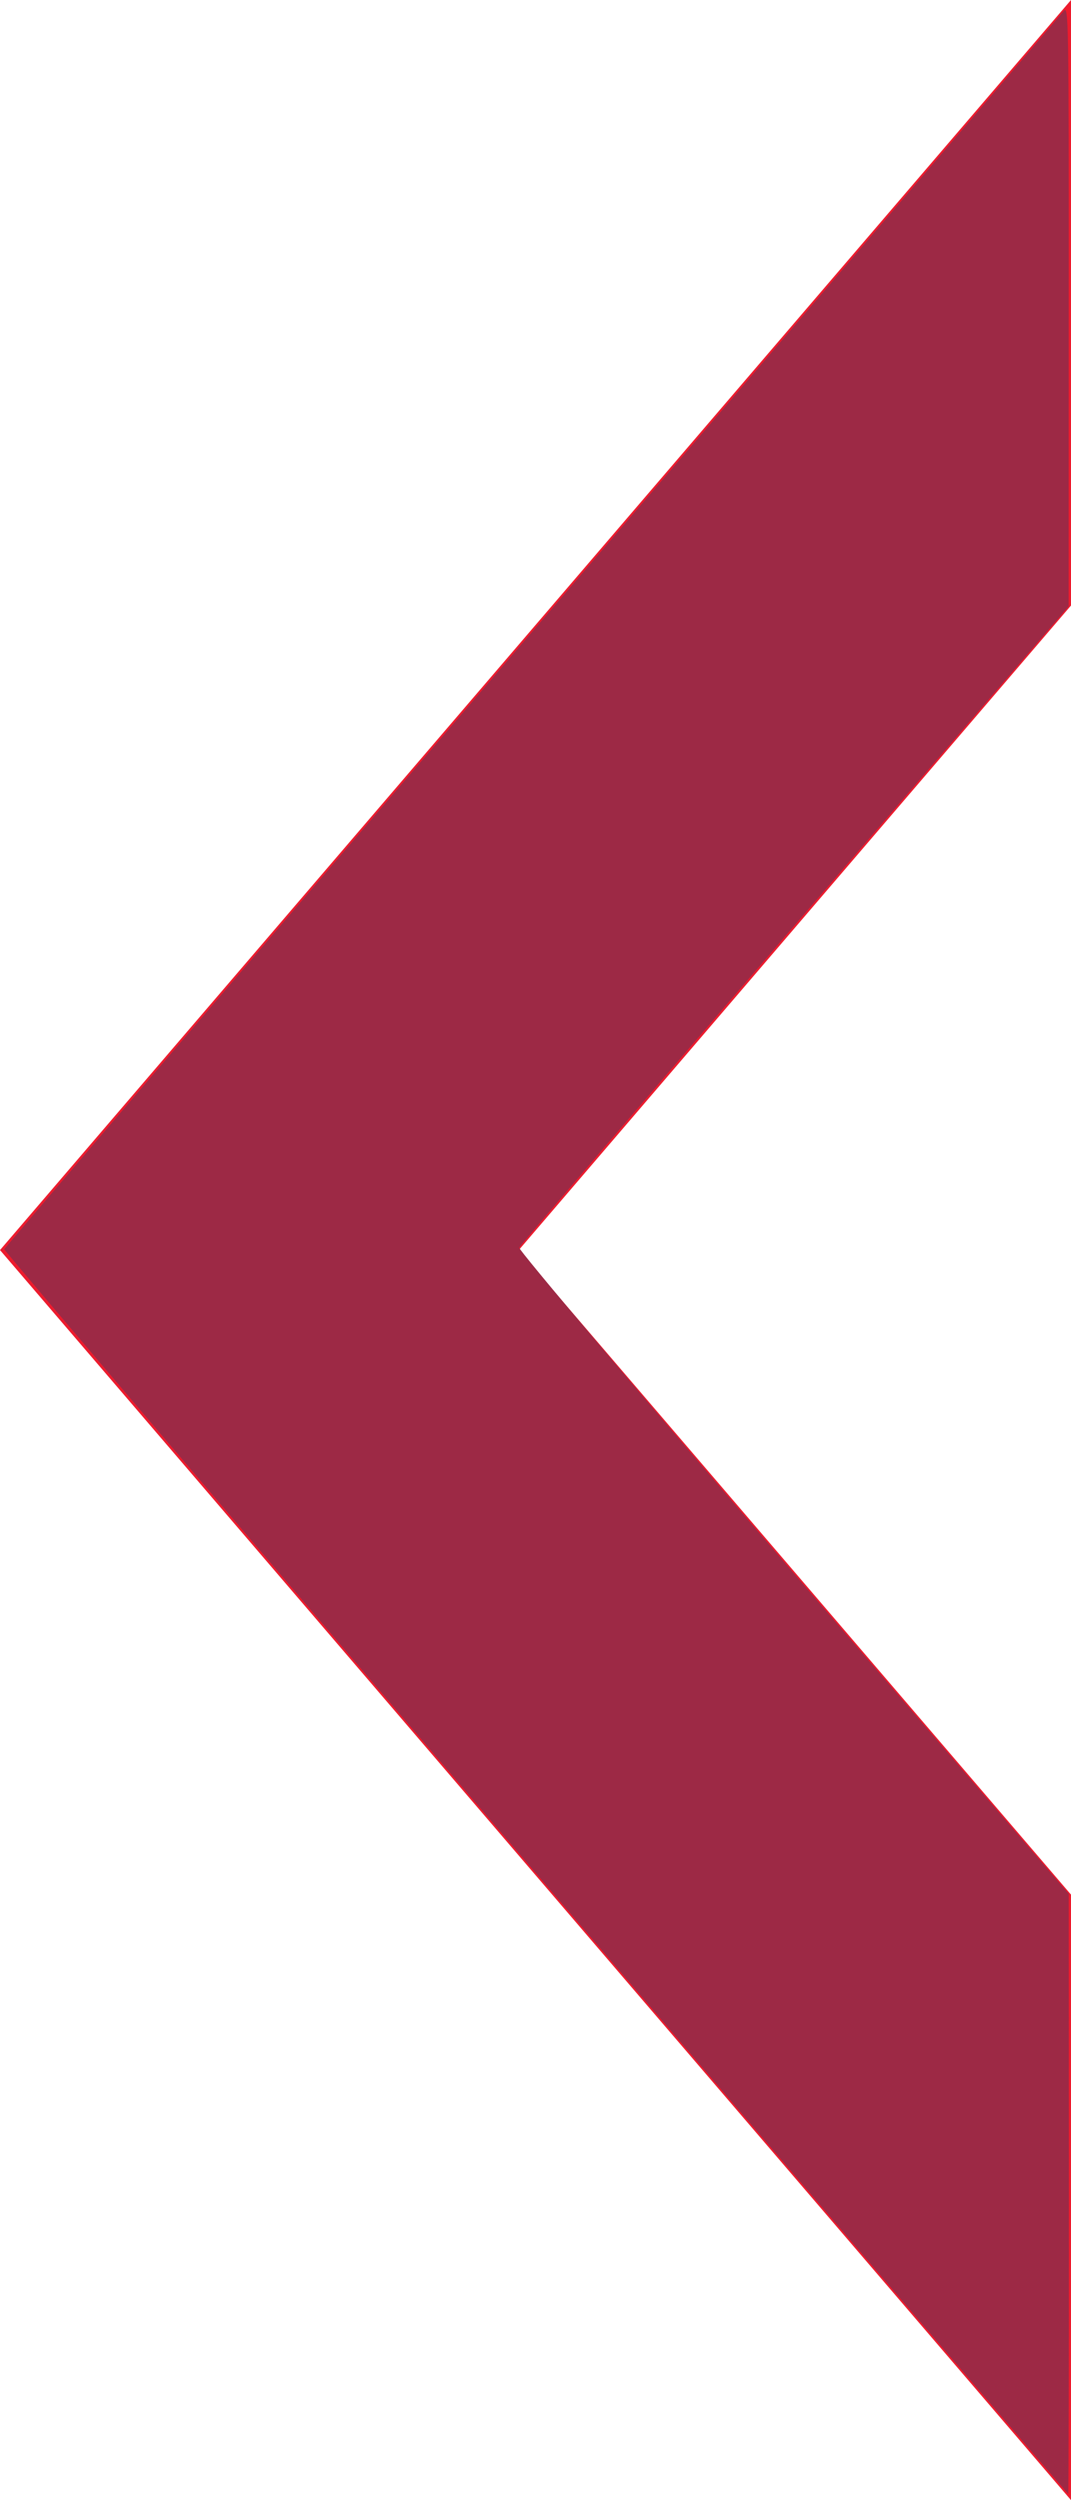 <?xml version="1.0" encoding="UTF-8"?> <svg xmlns="http://www.w3.org/2000/svg" width="15" height="35" viewBox="0 0 15 35" fill="none"><g clip-path="url(#clip0_83_673)"><path d="M4.095 21.2L4.095 13.8L7.266 17.5L4.095 21.2ZM4.095 13.8L4.095 21.2L7.266 17.5L4.095 13.8ZM15 26.523V35L0 17.5L15 0V8.477L7.266 17.5L15 26.523Z" fill="#ED1B2E"></path><path d="M7.5 26.215C3.402 21.431 0.053 17.504 0.059 17.488C0.064 17.471 3.389 13.585 7.448 8.851C11.508 4.117 14.86 0.203 14.899 0.153C14.966 0.067 14.97 0.277 14.968 4.275L14.967 8.488L11.13 12.952C9.02 15.407 7.283 17.439 7.271 17.466C7.259 17.493 8.985 19.54 11.108 22.014L14.968 26.512L14.97 30.714C14.971 33.025 14.967 34.915 14.961 34.914C14.956 34.913 11.598 30.999 7.5 26.215Z" fill="#9D2945"></path></g><defs><clipPath id="clip0_83_673"><rect width="15" height="35" fill="white"></rect></clipPath></defs></svg> 